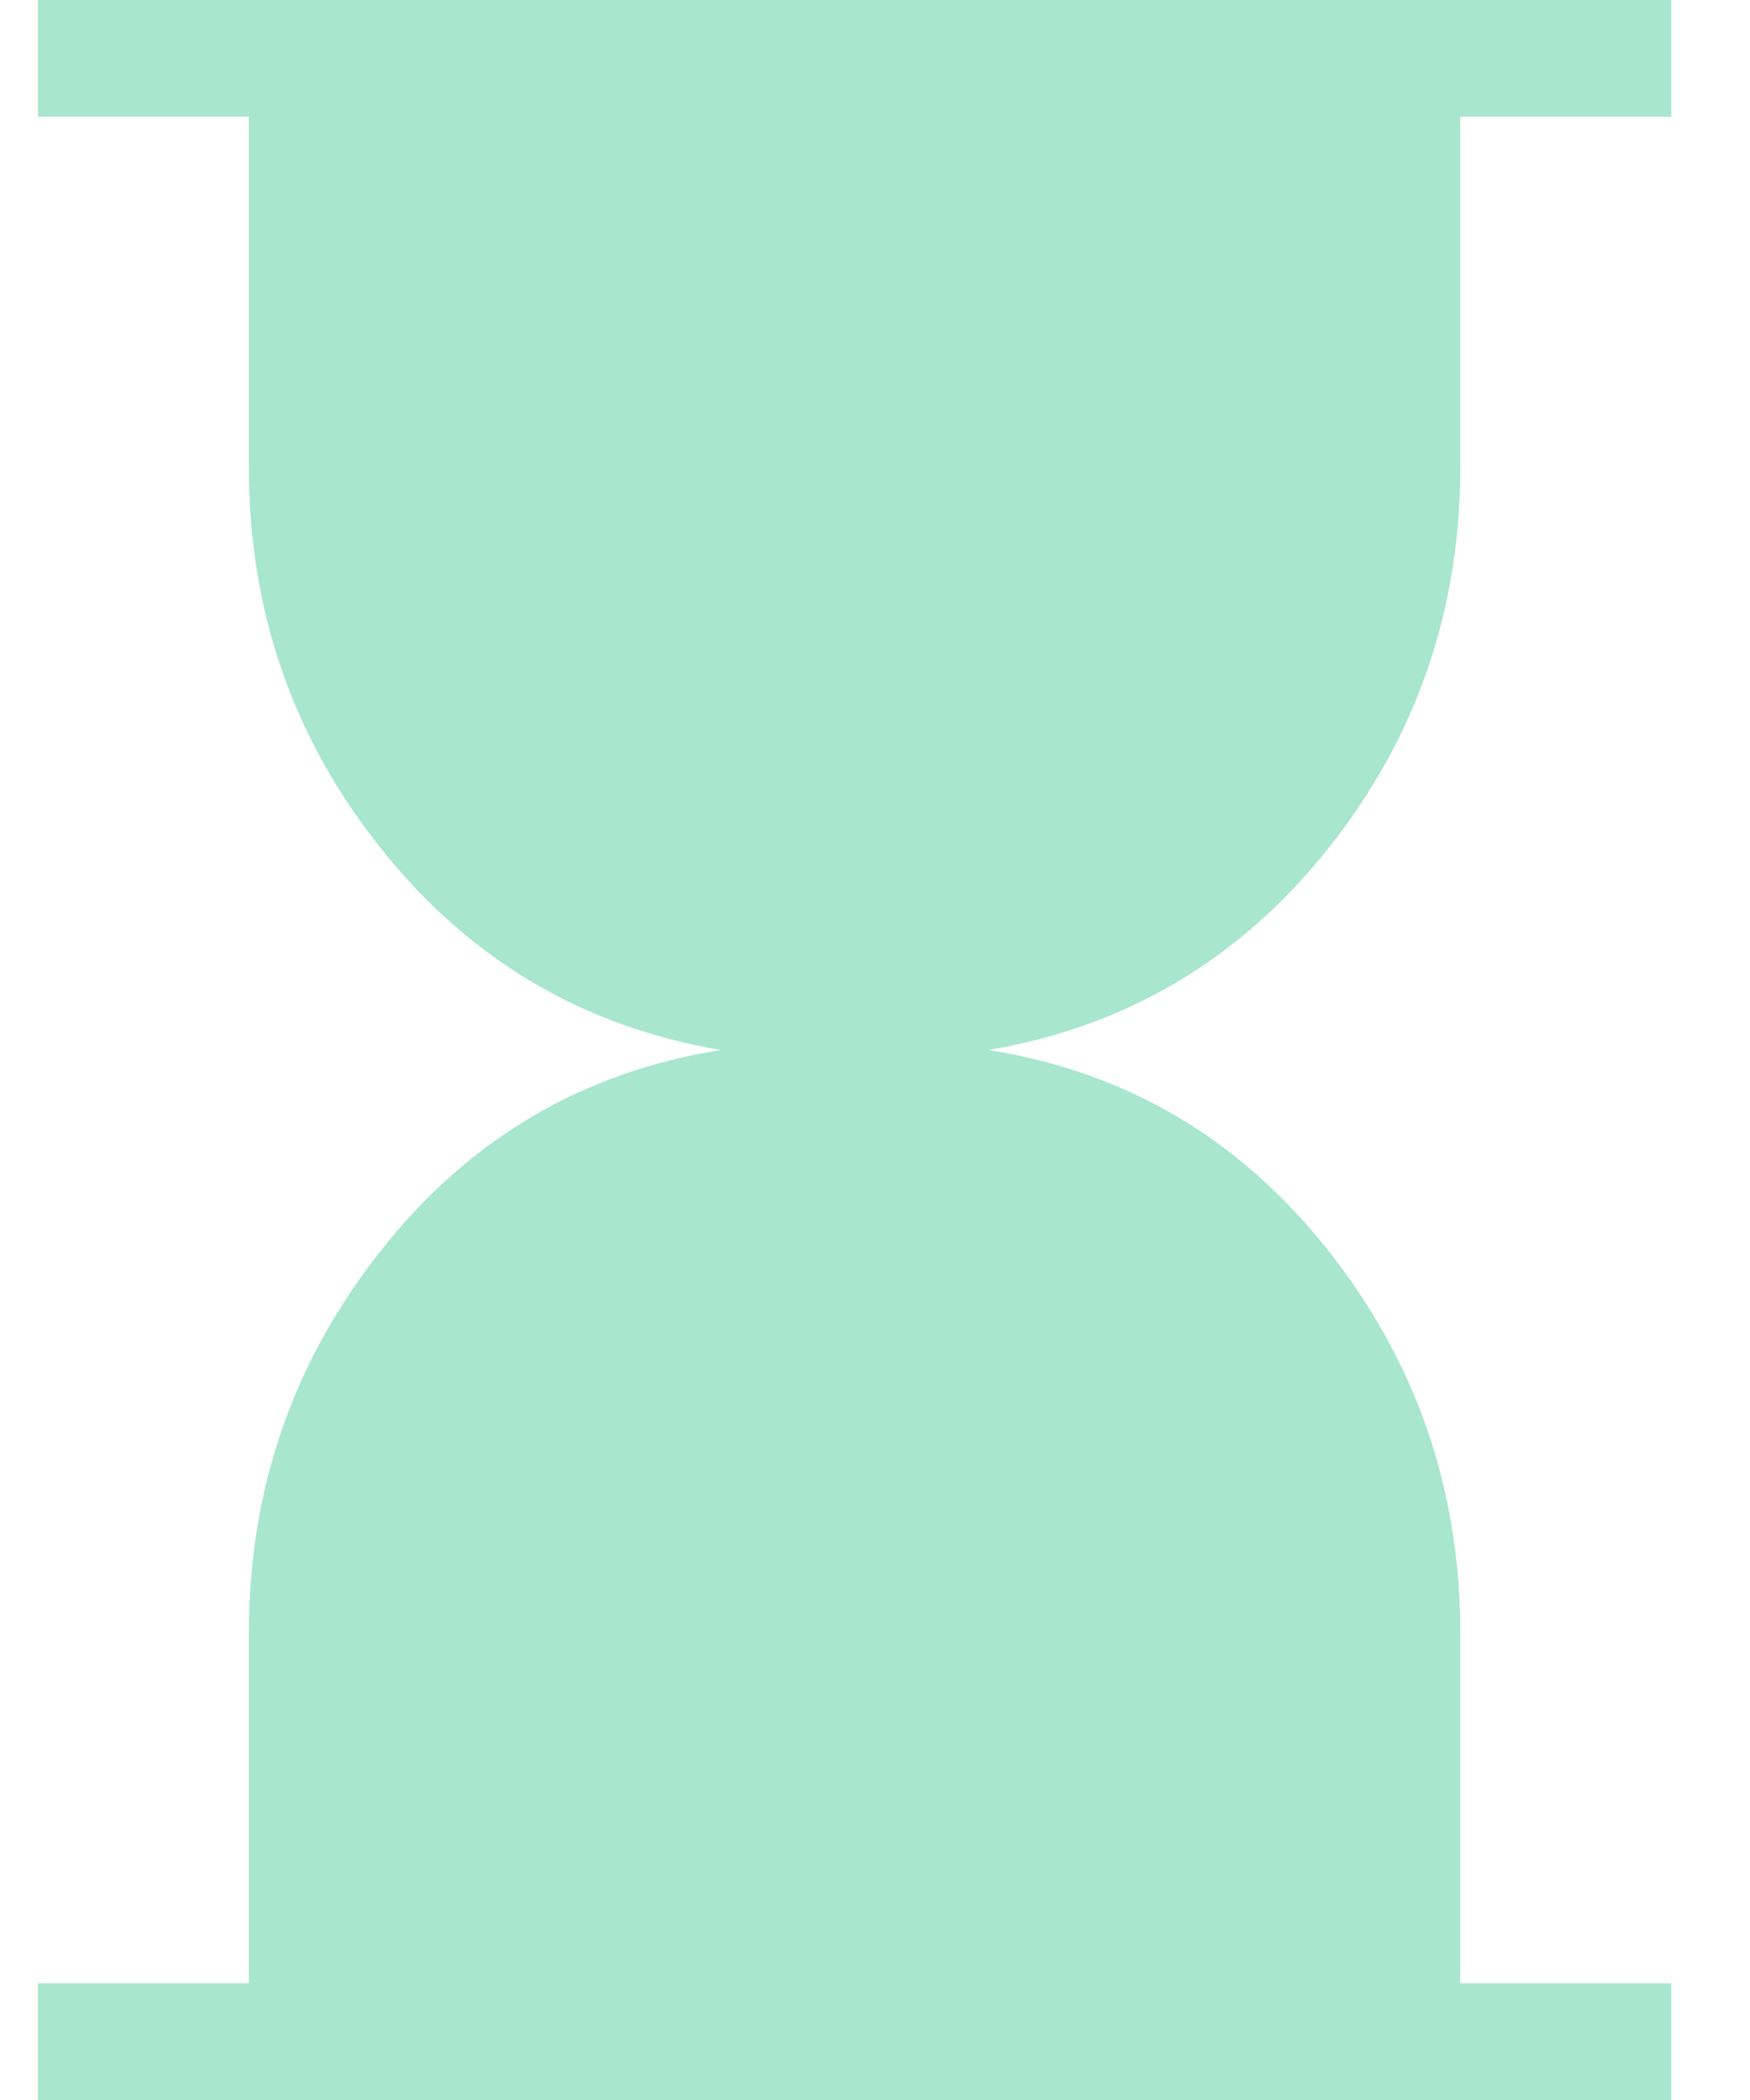 <svg xmlns="http://www.w3.org/2000/svg" width="15" height="18" viewBox="0 0 15 18" fill="none"><path d="M0.325 18V17H2.133V14C2.133 12.765 2.511 11.67 3.268 10.715C4.024 9.76 4.994 9.188 6.178 9C4.995 8.8 4.025 8.225 3.268 7.276C2.51 6.327 2.132 5.235 2.133 4V1H0.325V0H14.325V1H12.517V4C12.517 5.235 12.138 6.327 11.382 7.276C10.625 8.225 9.655 8.8 8.472 9C9.654 9.187 10.624 9.758 11.382 10.715C12.138 11.67 12.517 12.765 12.517 14V17H14.325V18H0.325Z" fill="#A8E6CF"></path></svg>